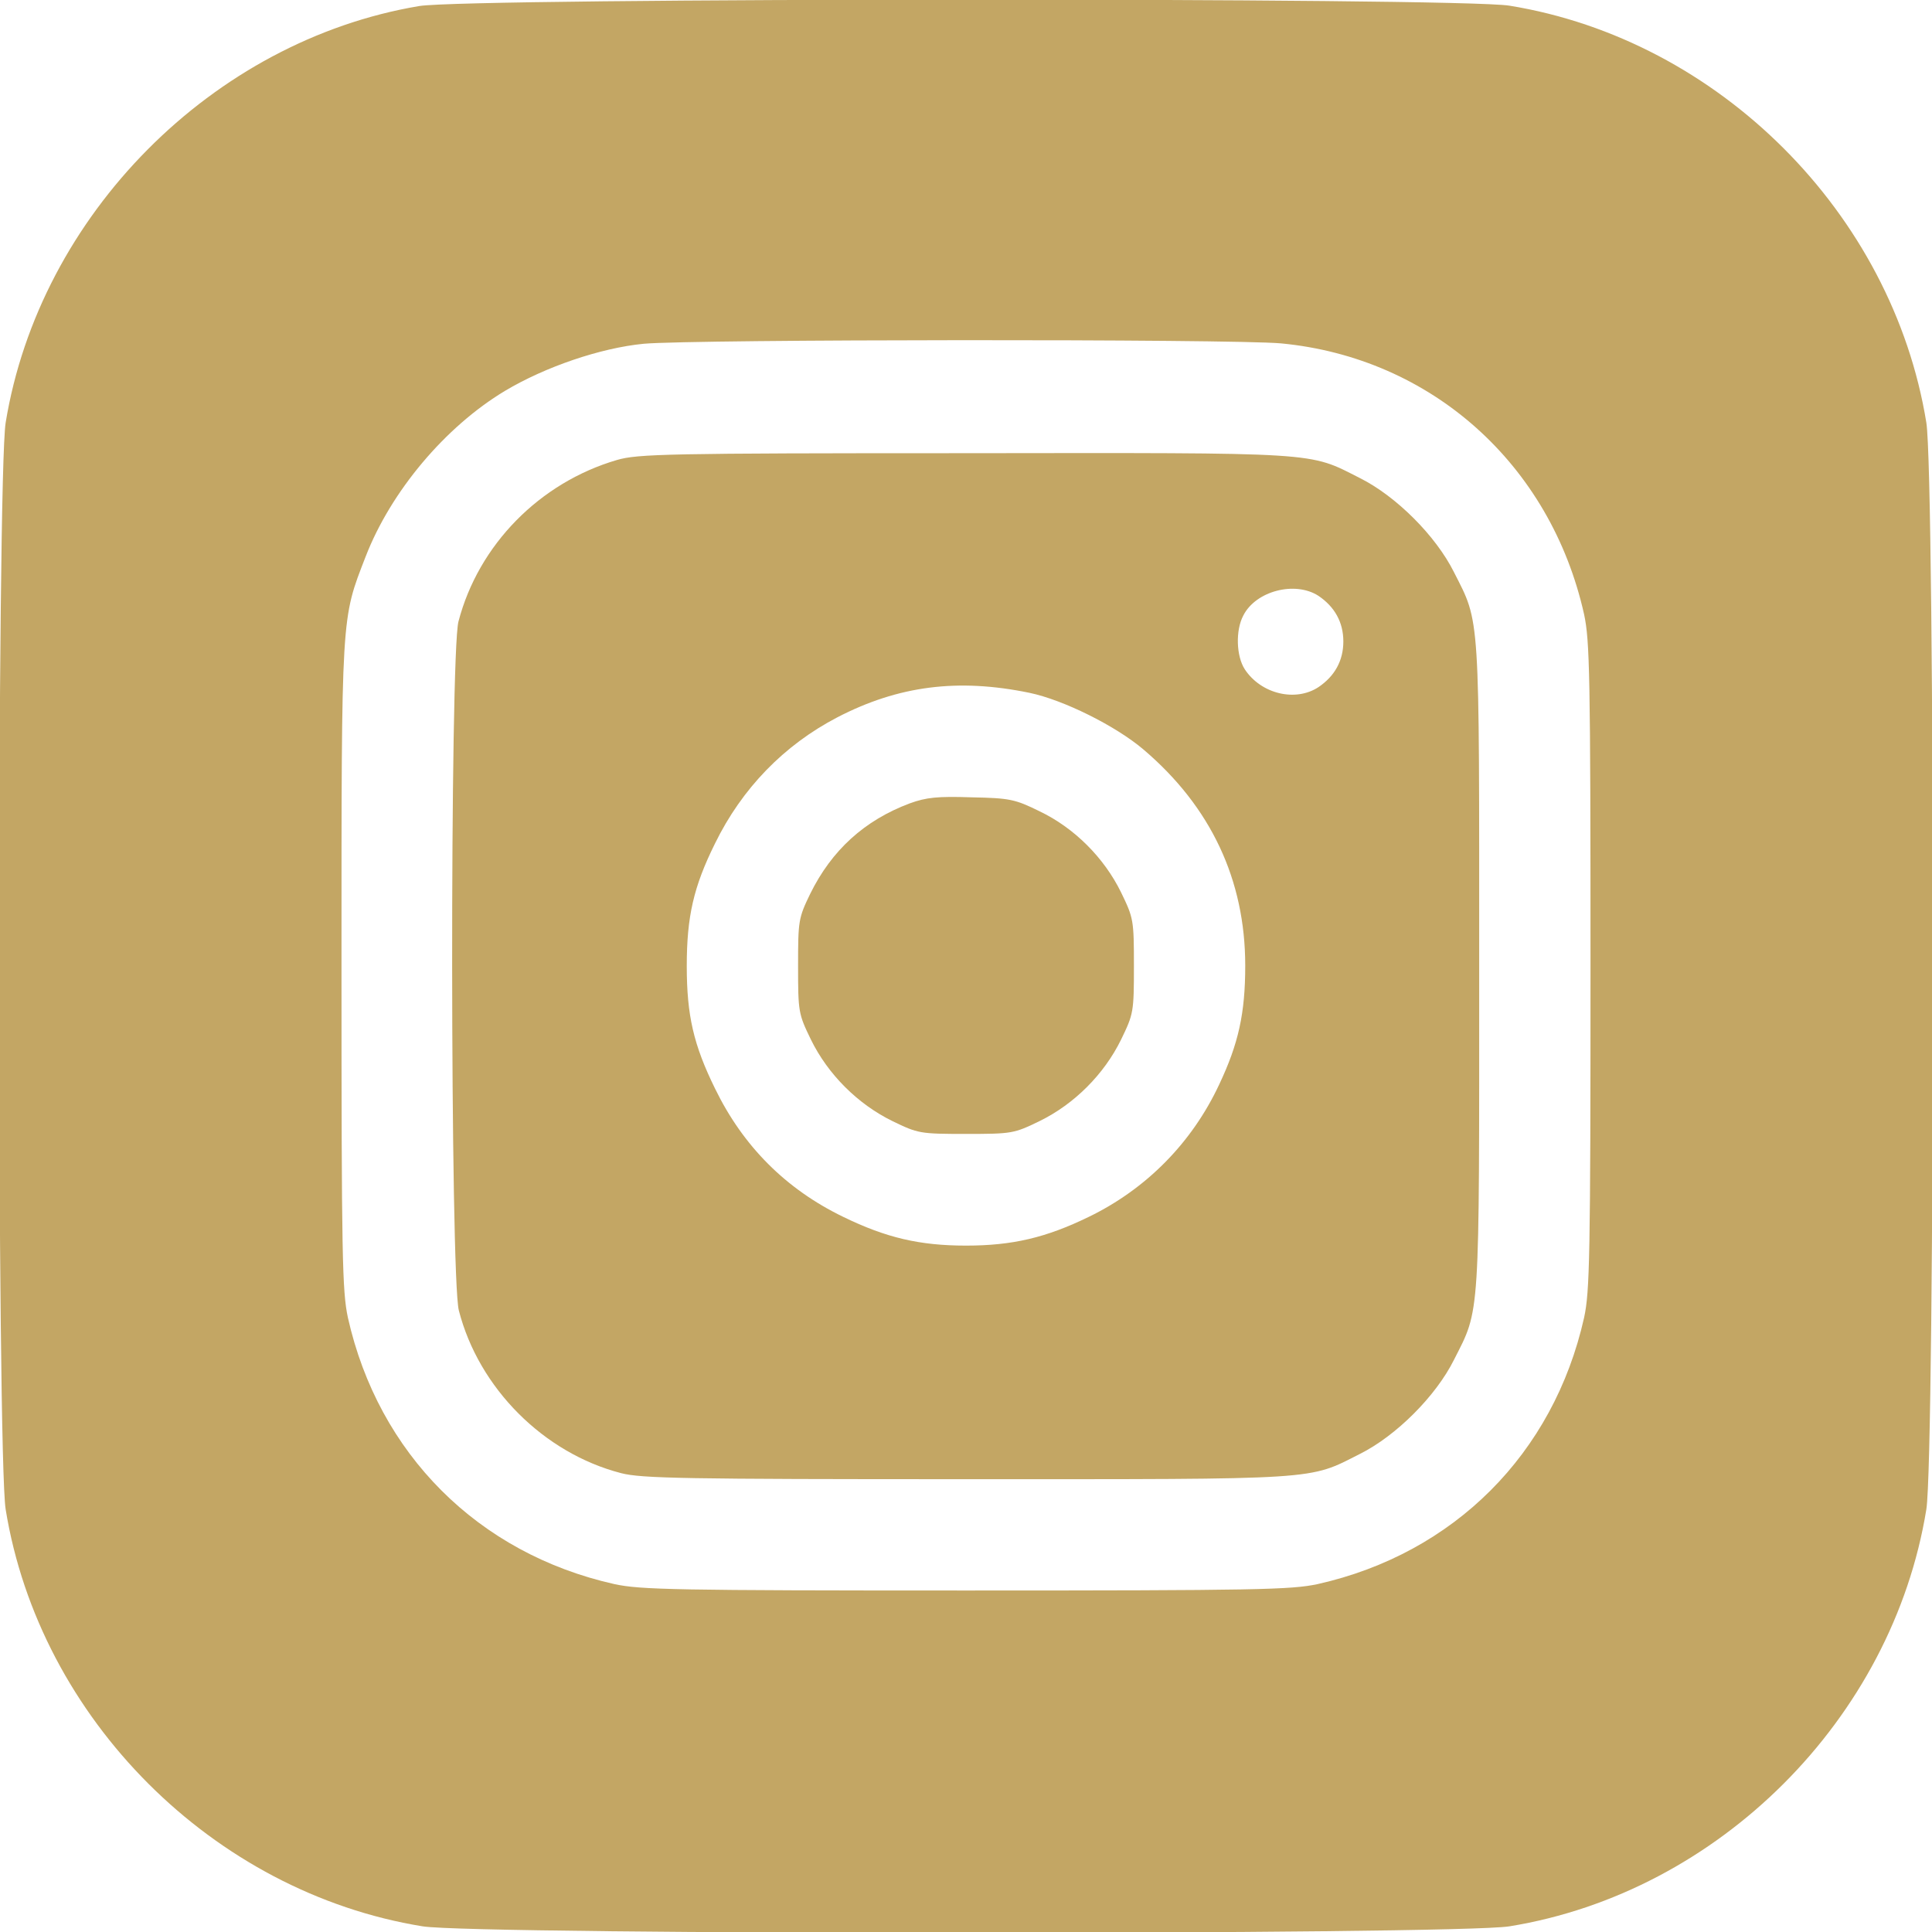 <?xml version="1.0" encoding="UTF-8"?> <svg xmlns="http://www.w3.org/2000/svg" width="512" height="512" viewBox="0 0 512 512" fill="none"> <g clip-path="url(#clip0_164_24)"> <path d="M111.1 1.6C56.3 10.8 10.5 57 1.5 112C-0.8 126.3 -0.8 385.7 1.5 400C10.5 455.5 56.5 501.5 112 510.5C126.3 512.8 385.7 512.8 400 510.5C455.5 501.5 501.5 455.5 510.5 400C512.8 385.7 512.8 126.3 510.5 112C501.5 56.5 455.5 10.5 400 1.5C386.4 -0.7 124.3 -0.6 111.1 1.6ZM339.5 91C379.3 94.8 410.9 123 419.8 162.8C421.3 169.8 421.5 178.7 421.5 256C421.5 333.1 421.3 342.3 419.8 349.2C411.7 385.3 385.3 411.7 349.2 419.8C342.2 421.3 333.3 421.5 256 421.5C178.9 421.5 169.7 421.3 162.8 419.8C126.7 411.7 100.3 385.3 92.2 349.2C90.7 342.2 90.5 333.3 90.5 256C90.5 161.8 90.4 164.3 96.9 147.5C103.6 130.2 118 113.1 133.8 103.6C144.5 97.2 159.2 92.2 170.6 91.1C183.7 89.9 326.3 89.8 339.5 91Z" fill="#C3A664"></path> <path d="M163.5 121.9C143 127.9 126.8 144.4 121.5 164.7C119.2 173.5 119.3 338.4 121.6 347.3C126.9 367.9 144.1 385.1 164.6 390.4C170 391.8 181.5 392 256 392C350.6 392 346.6 392.3 360.4 385.3C370 380.5 380.5 370 385.3 360.4C392.3 346.6 392 350.6 392 256C392 161.4 392.3 165.4 385.3 151.6C380.5 142 370 131.5 360.4 126.7C346.6 119.7 350.7 120 255.4 120.1C176.7 120.1 169 120.3 163.5 121.9ZM349.4 157.9C353.7 160.8 356 164.9 356 170C356 175.1 353.7 179.2 349.4 182.1C343.3 186.1 334.2 183.9 329.9 177.4C327.6 173.9 327.4 167 329.5 163.1C332.8 156.6 343.2 153.9 349.4 157.9ZM272.8 183.6C281.9 185.5 295.7 192.4 303 198.6C320.9 213.8 330 233.2 330 255.9C330 268.6 328.2 276.6 323.1 287.4C315.9 302.8 303.8 315.1 288.5 322.5C277.2 328 268.3 330.1 256 330.1C243.7 330.1 234.8 328 223.5 322.5C208.2 315.1 196.9 303.7 189.5 288.5C183.8 276.9 182 269.1 182 256C182 242.9 183.8 235 189.5 223.5C196.6 209 207.7 197.5 221.9 190.1C238.1 181.7 253.9 179.7 272.8 183.6Z" fill="#C3A664"></path> <path d="M241.1 212.9C229.1 217.4 220.4 225.3 214.7 236.9C211.6 243.3 211.5 244 211.5 256C211.5 268.2 211.6 268.7 214.9 275.5C219.4 284.7 227.3 292.6 236.5 297.1C243.3 300.4 243.8 300.5 256 300.5C268.2 300.5 268.7 300.4 275.5 297.1C284.7 292.6 292.6 284.7 297.1 275.5C300.4 268.7 300.5 268.2 300.5 256C300.5 243.8 300.4 243.3 297.1 236.5C292.6 227.3 284.7 219.4 275.5 215C269 211.8 267.6 211.5 257.5 211.3C248.5 211 245.5 211.3 241.1 212.9Z" fill="#C3A664"></path> </g> <defs> <clipPath id="clip0_164_24"> <rect width="512" height="512" fill="white"></rect> </clipPath> </defs> </svg> 